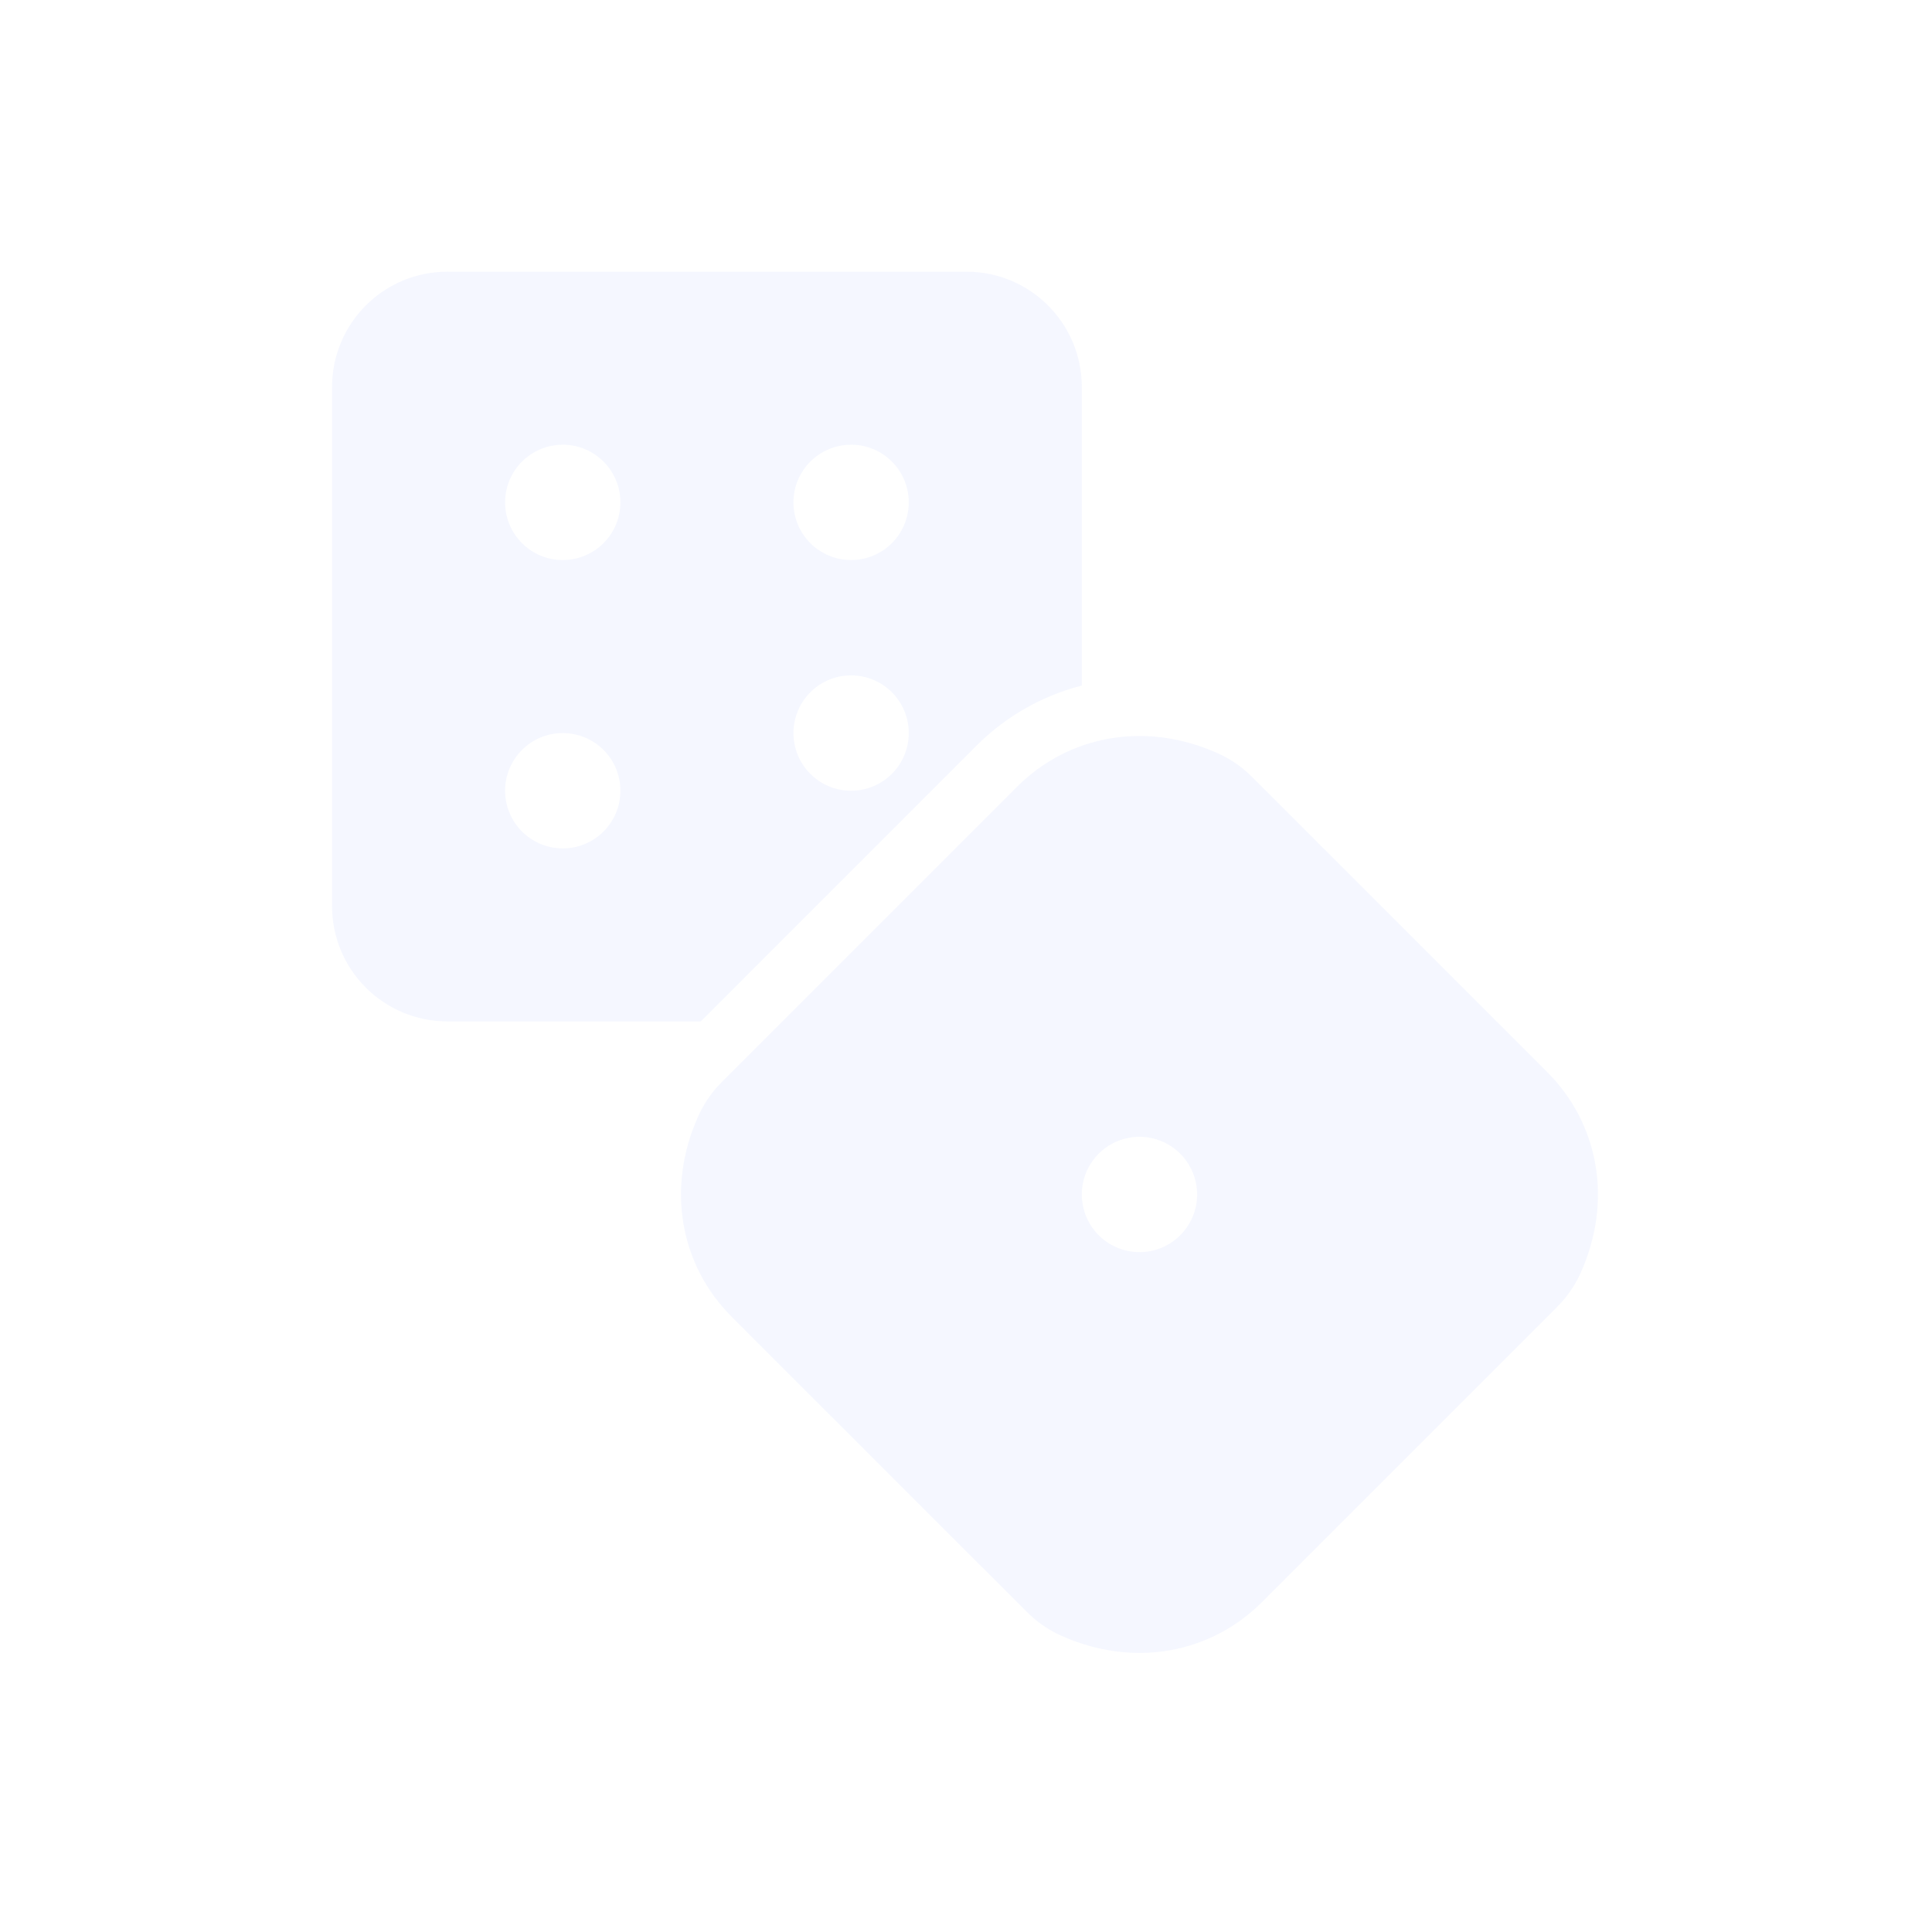 <svg xmlns="http://www.w3.org/2000/svg" width="64" height="64" viewBox="0 0 64 64">
    <path fill="#DCE2FF" fill-rule="evenodd" d="M32.343 24.707c.963-.967 2.17-1.658 3.493-1.997v-9.89c0-2.11-1.71-3.82-3.821-3.82H14.82C12.71 9 11 10.71 11 12.82v17.195c0 2.11 1.71 3.82 3.82 3.82h8.394l9.129-9.128zm-4.149-9.976c1.055 0 1.91.856 1.91 1.91 0 1.056-.855 1.911-1.91 1.911s-1.91-.855-1.91-1.91.855-1.91 1.91-1.91zm0 7.642c1.055 0 1.91.855 1.91 1.91 0 1.056-.855 1.911-1.91 1.911s-1.91-.855-1.91-1.91c0-1.003.772-1.825 1.753-1.905l.157-.006zm-9.552-7.642c1.055 0 1.91.856 1.91 1.91 0 1.056-.855 1.911-1.91 1.911s-1.91-.855-1.91-1.91.855-1.91 1.91-1.91zM33.694 26.06c1.689-1.69 4.247-2.195 6.666-1.098.334.152.643.35.919.59l.2.188 9.776 9.776c1.69 1.688 2.194 4.247 1.099 6.665-.152.334-.351.643-.591.919l-.187.2-9.776 9.776c-1.69 1.69-4.248 2.195-6.667 1.098-.333-.152-.642-.35-.918-.59l-.2-.187-9.777-9.776c-1.69-1.69-2.195-4.248-1.098-6.667.152-.333.351-.643.59-.918l.188-.2 9.776-9.776zm4.783 11.743c-.714-.296-1.535-.132-2.082.414-.546.547-.71 1.368-.414 2.082.296.714.993 1.18 1.765 1.18 1.055 0 1.91-.856 1.91-1.91 0-.774-.465-1.47-1.179-1.766zM18.642 24.284c1.055 0 1.91.855 1.91 1.91s-.855 1.91-1.91 1.91-1.91-.855-1.91-1.91.855-1.91 1.91-1.91z" opacity=".3"/>
</svg>
